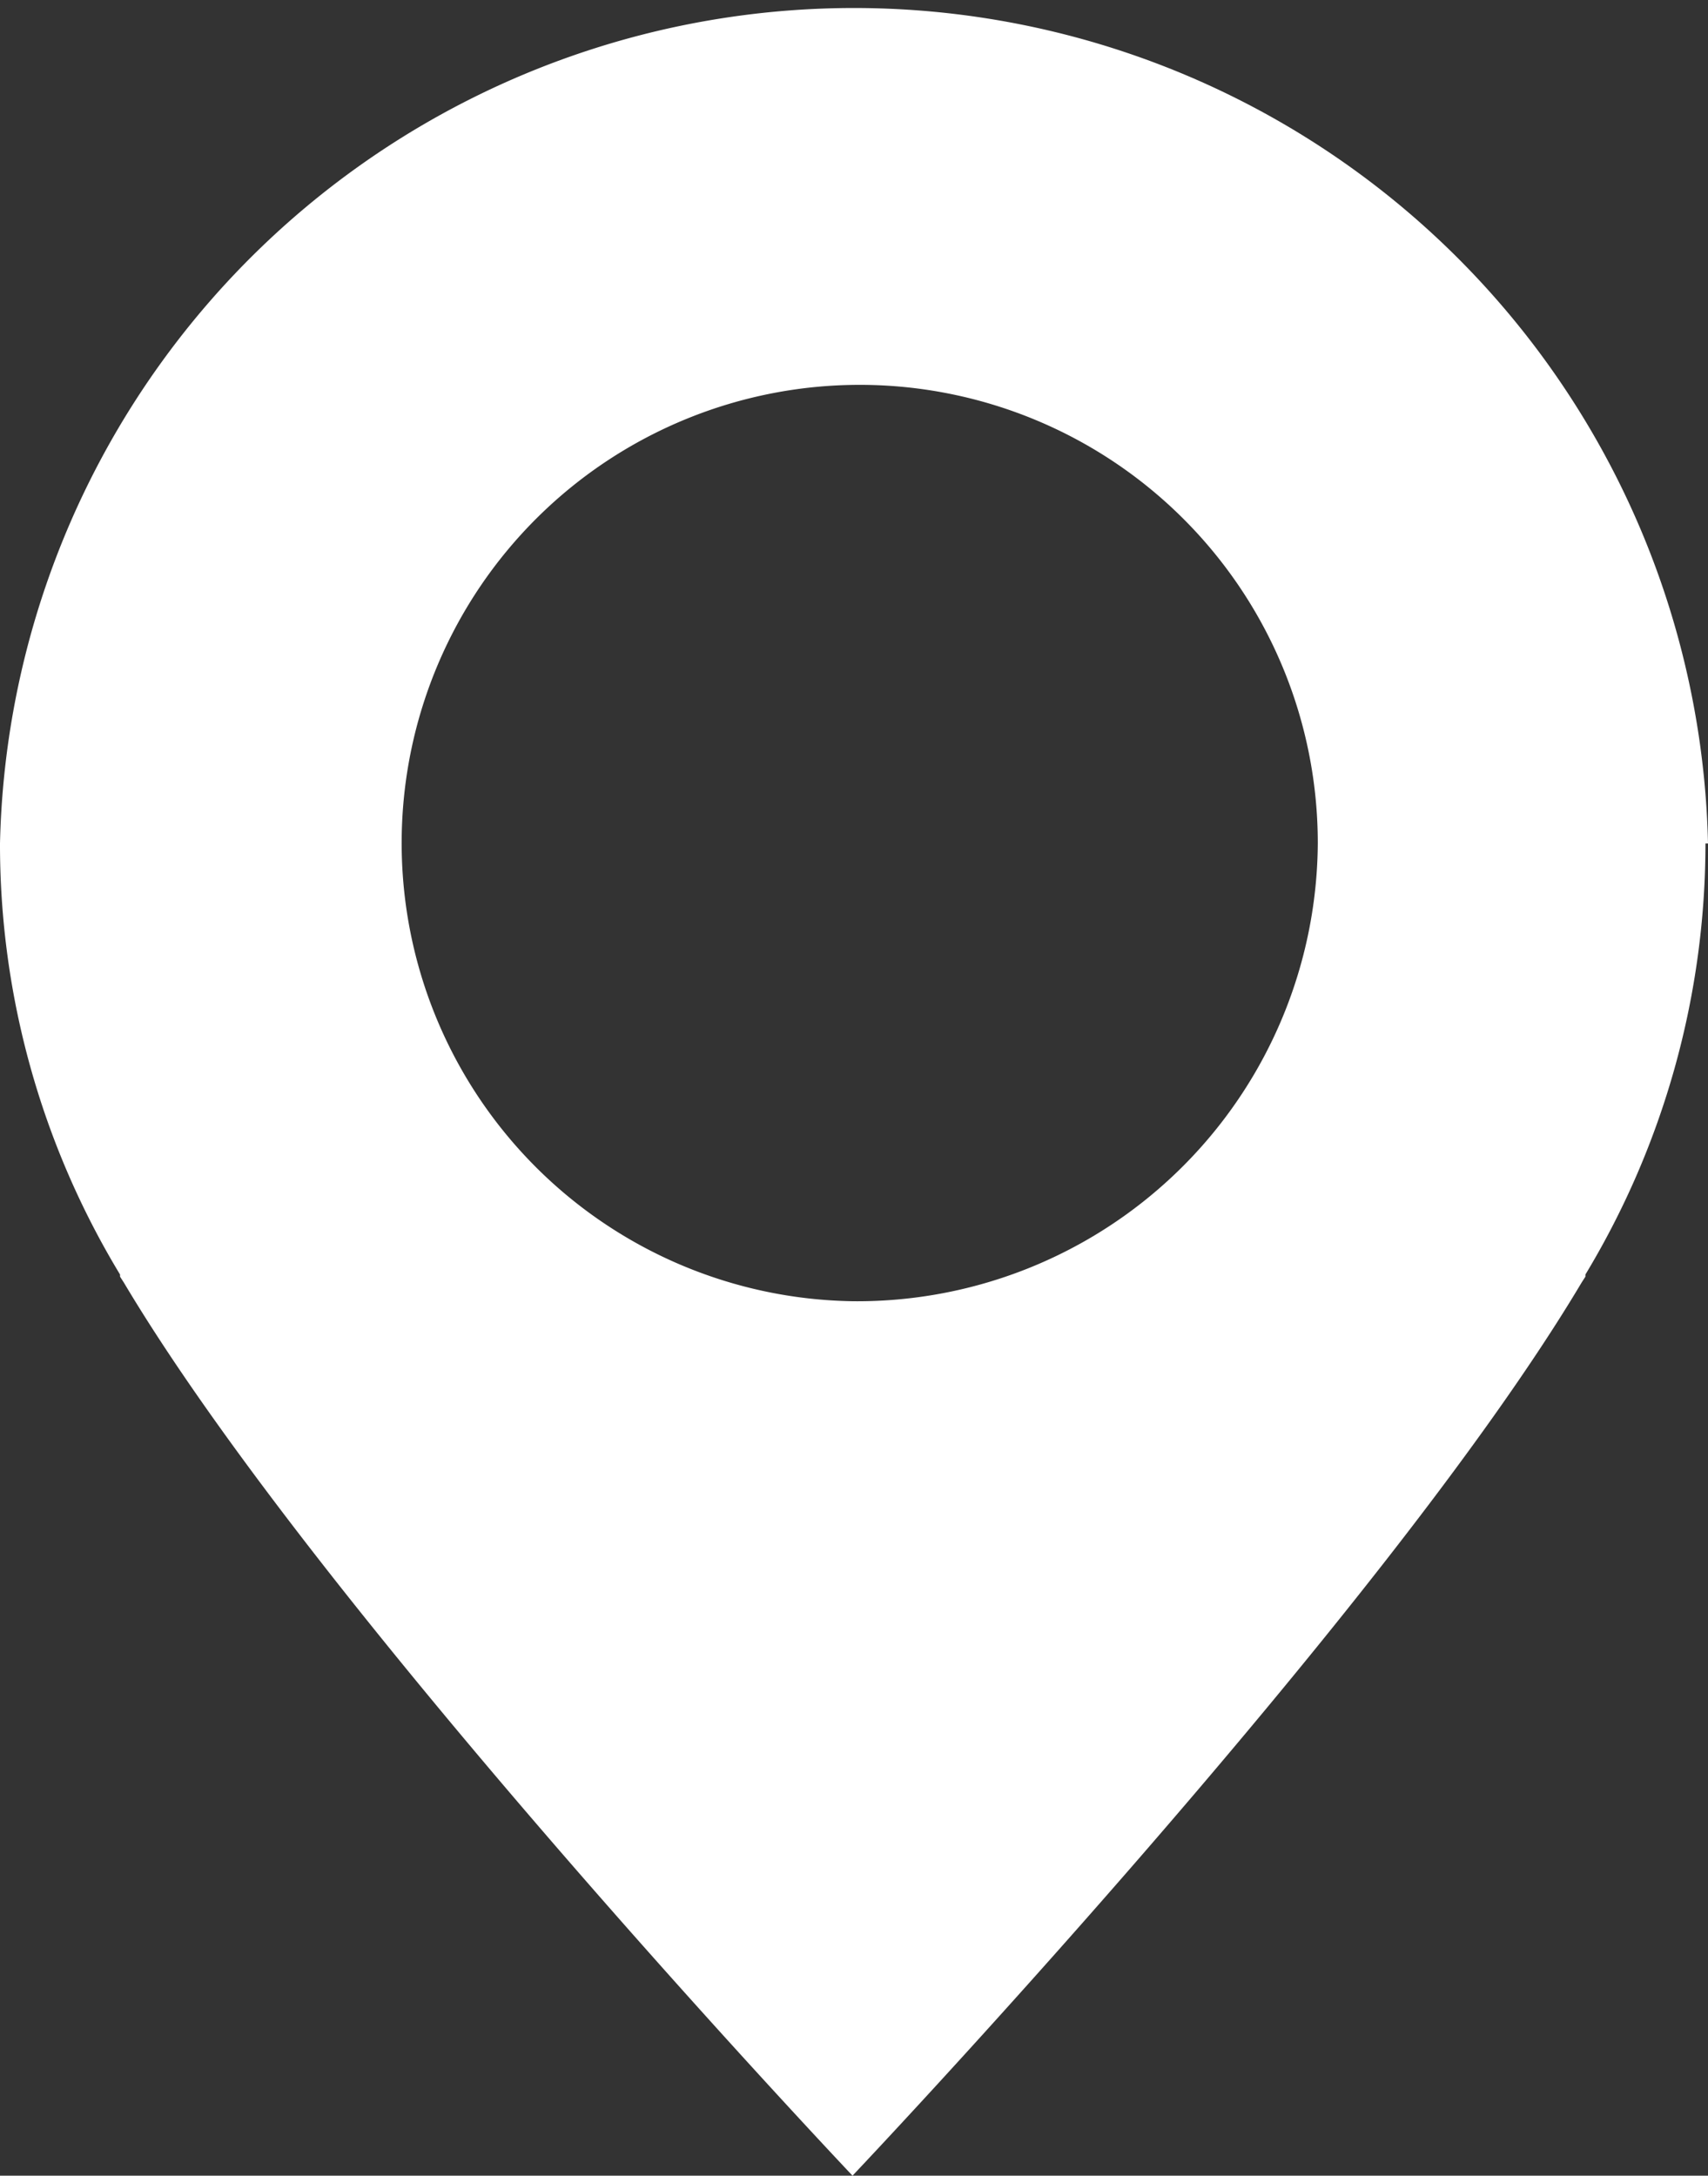 <?xml version="1.0" encoding="UTF-8"?> <svg xmlns="http://www.w3.org/2000/svg" data-name="Ebene 1" viewBox="0 0 40.27 51.28"><rect x="0" y="0" width="40.27" height="51.28" fill="#333333" stroke="none"/><defs><clipPath id="a" transform="translate(-357 -340.72)"><path fill="none" d="M357 340.72h40.27V392H357z"></path></clipPath></defs><title>Unbenannt-1</title><g clip-path="url(#a)"><path d="M20.13 30.67a10.8 10.8 0 1 1 10.94-10.79 10.86 10.86 0 0 1-10.94 10.79m20.14-10.79a20.14 20.14 0 0 0-40.27 0 19.57 19.57 0 0 0 2.83 10.16v.05l.09.14C7.6 38.09 20.1 51.28 20.1 51.28s12.51-13.19 17.19-21.05l.09-.14v-.05a19.66 19.66 0 0 0 2.83-10.16" fill="#fff"></path></g></svg> 